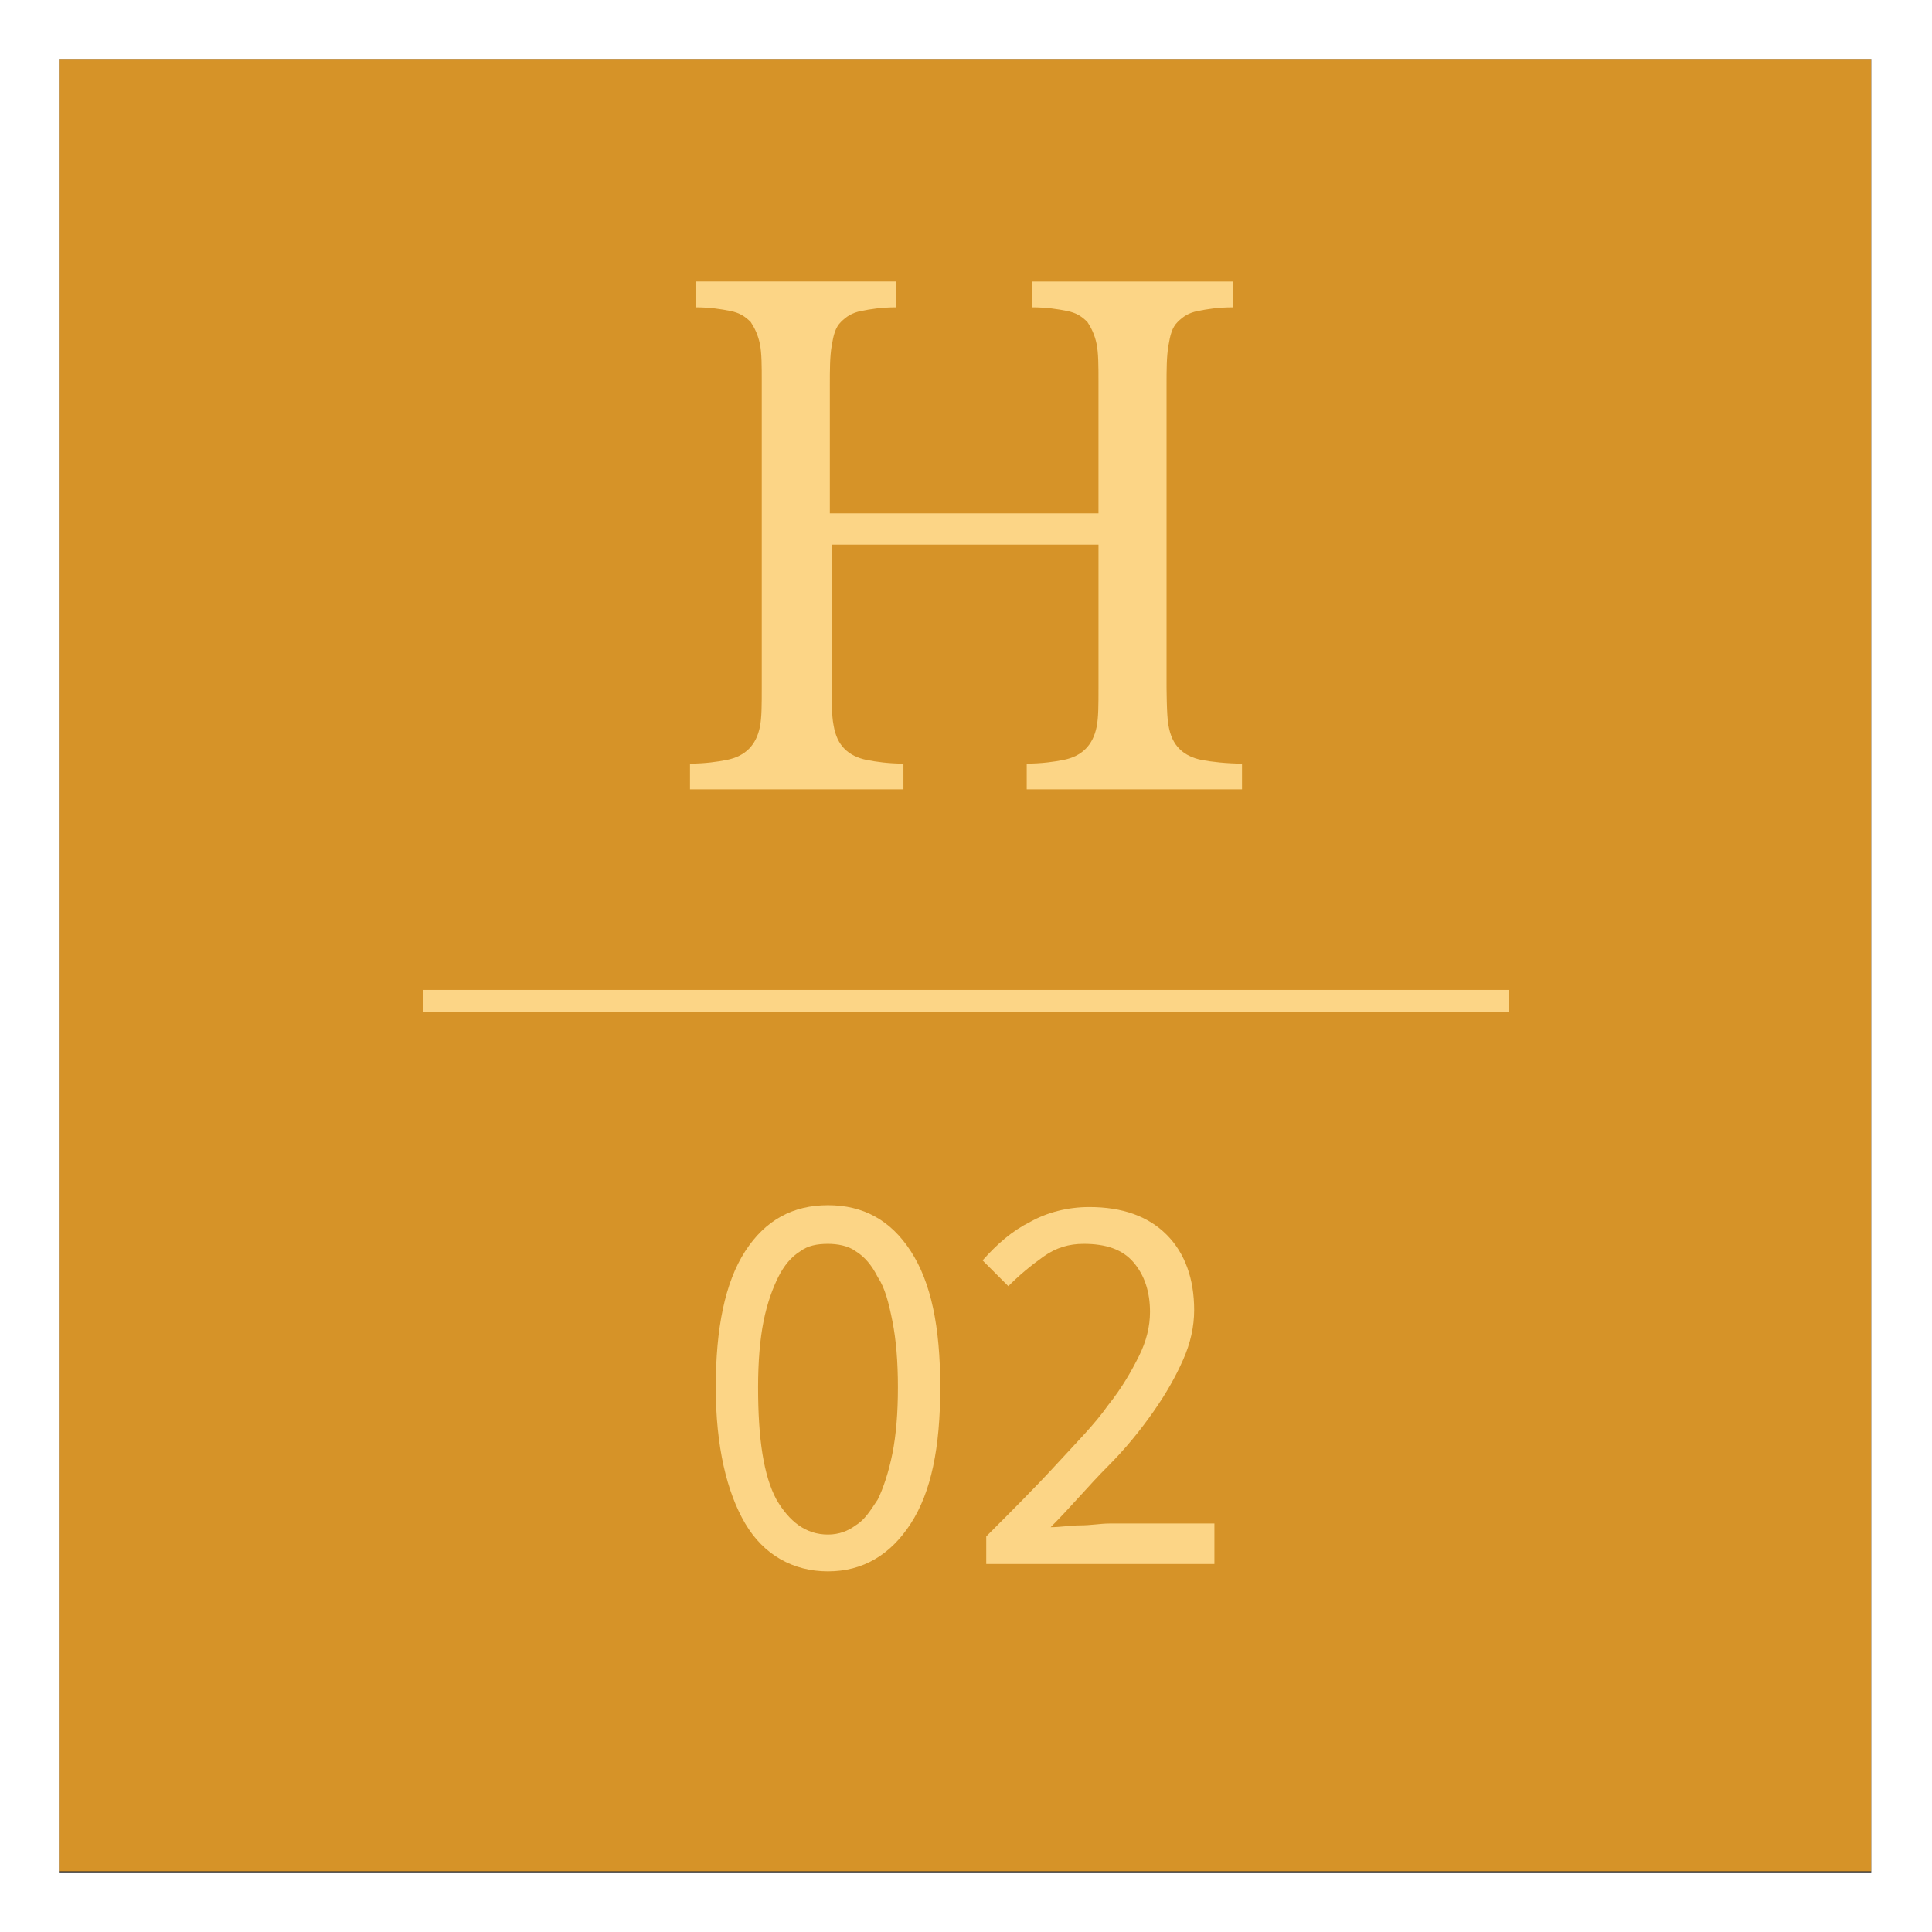 <?xml version="1.0" encoding="UTF-8" standalone="no"?>
<!-- Generator: Adobe Illustrator 19.1.0, SVG Export Plug-In . SVG Version: 6.00 Build 0)  -->
<svg id="Layer_1" style="enable-background:new 0 0 105 105" xmlns="http://www.w3.org/2000/svg" xml:space="preserve" height="105px" viewBox="0 0 105 105" width="105px" version="1.1" y="0px" x="0px" xmlns:xlink="http://www.w3.org/1999/xlink">
<rect x="0" y="0" width="105" height="105" fill="#333333" stroke="none"/>
<style type="text/css">
	.st0{fill:#D69328;}
	.st1{fill:#FFFFFF;}
	.st2{fill:#FCD586;}
</style>
<rect y="3.2" x="3.2" height="98.5" class="st0" width="98.5"/>
<path class="st1" d="m0 0v105h105v-105h-105zm101.8 101.8h-98.6v-98.6h98.5v98.6h0.1z"/>
<rect y="53.8" x="23" height="1.2" class="st2" width="59"/>
		<path class="st2" d="m45 85.4c-1.9 0-3.5-0.9-4.5-2.6s-1.6-4.2-1.6-7.4 0.5-5.7 1.6-7.4 2.6-2.5 4.5-2.5 3.4 0.8 4.5 2.5 1.6 4.1 1.6 7.4-0.5 5.7-1.6 7.4-2.6 2.6-4.5 2.6zm0-2c0.6 0 1.1-0.2 1.5-0.5 0.5-0.3 0.8-0.8 1.2-1.4 0.3-0.6 0.6-1.5 0.8-2.5s0.3-2.2 0.3-3.6-0.1-2.6-0.3-3.6-0.4-1.8-0.8-2.4c-0.3-0.6-0.7-1.1-1.2-1.4-0.4-0.3-1-0.4-1.5-0.4-0.6 0-1.1 0.1-1.5 0.4-0.5 0.3-0.9 0.8-1.2 1.4s-0.6 1.4-0.8 2.4-0.3 2.2-0.3 3.6c0 2.8 0.3 4.8 1 6.1 0.7 1.2 1.6 1.9 2.8 1.9z"/>
		<path class="st2" d="m53.6 83.5c1.4-1.4 2.7-2.7 3.8-3.9s2.1-2.2 2.8-3.2c0.8-1 1.3-1.9 1.7-2.7s0.6-1.6 0.6-2.4c0-1.1-0.3-2-0.9-2.7s-1.5-1-2.7-1c-0.8 0-1.5 0.2-2.2 0.7s-1.3 1-1.9 1.6l-1.4-1.4c0.8-0.9 1.6-1.6 2.6-2.1 0.9-0.5 2-0.8 3.2-0.8 1.8 0 3.2 0.5 4.2 1.5s1.5 2.4 1.5 4.1c0 0.9-0.2 1.8-0.6 2.7s-0.9 1.8-1.6 2.8-1.5 2-2.5 3-2 2.2-3.1 3.3c0.5 0 1.1-0.1 1.6-0.1 0.6 0 1.1-0.1 1.6-0.1h5.7v2.2h-12.4v-1.5z"/>
		<path class="st2" d="m63.5 39.4c0.1 0.6 0.3 1 0.6 1.3s0.7 0.5 1.2 0.6 1.4 0.2 2.2 0.2v1.4h-11.7v-1.4c0.8 0 1.5-0.1 2-0.2s0.9-0.3 1.2-0.6 0.5-0.7 0.6-1.2 0.1-1.2 0.1-2.1v-7.8h-14.5v7.6c0 0.9 0 1.7 0.1 2.2 0.1 0.6 0.3 1 0.6 1.3s0.7 0.5 1.2 0.6 1.2 0.2 2 0.2v1.4h-11.6v-1.4c0.8 0 1.5-0.1 2-0.2s0.9-0.3 1.2-0.6 0.5-0.7 0.6-1.2 0.1-1.2 0.1-2.1v-16.7c0-0.8 0-1.5-0.1-2s-0.3-0.9-0.5-1.2c-0.3-0.3-0.6-0.5-1.1-0.6s-1.1-0.2-1.9-0.2v-1.4h10.9v1.4c-0.8 0-1.4 0.1-1.9 0.2s-0.8 0.3-1.1 0.6c-0.3 0.3-0.4 0.7-0.5 1.3s-0.1 1.3-0.1 2.2v6.9h14.6v-7.2c0-0.8 0-1.5-0.1-2s-0.3-0.9-0.5-1.2c-0.3-0.3-0.6-0.5-1.1-0.6s-1.1-0.2-1.9-0.2v-1.4h10.9v1.4c-0.8 0-1.4 0.1-1.9 0.2s-0.8 0.3-1.1 0.6c-0.3 0.3-0.4 0.7-0.5 1.3s-0.1 1.3-0.1 2.2v16.2s0 1.7 0.1 2.2z"/>
</svg>
